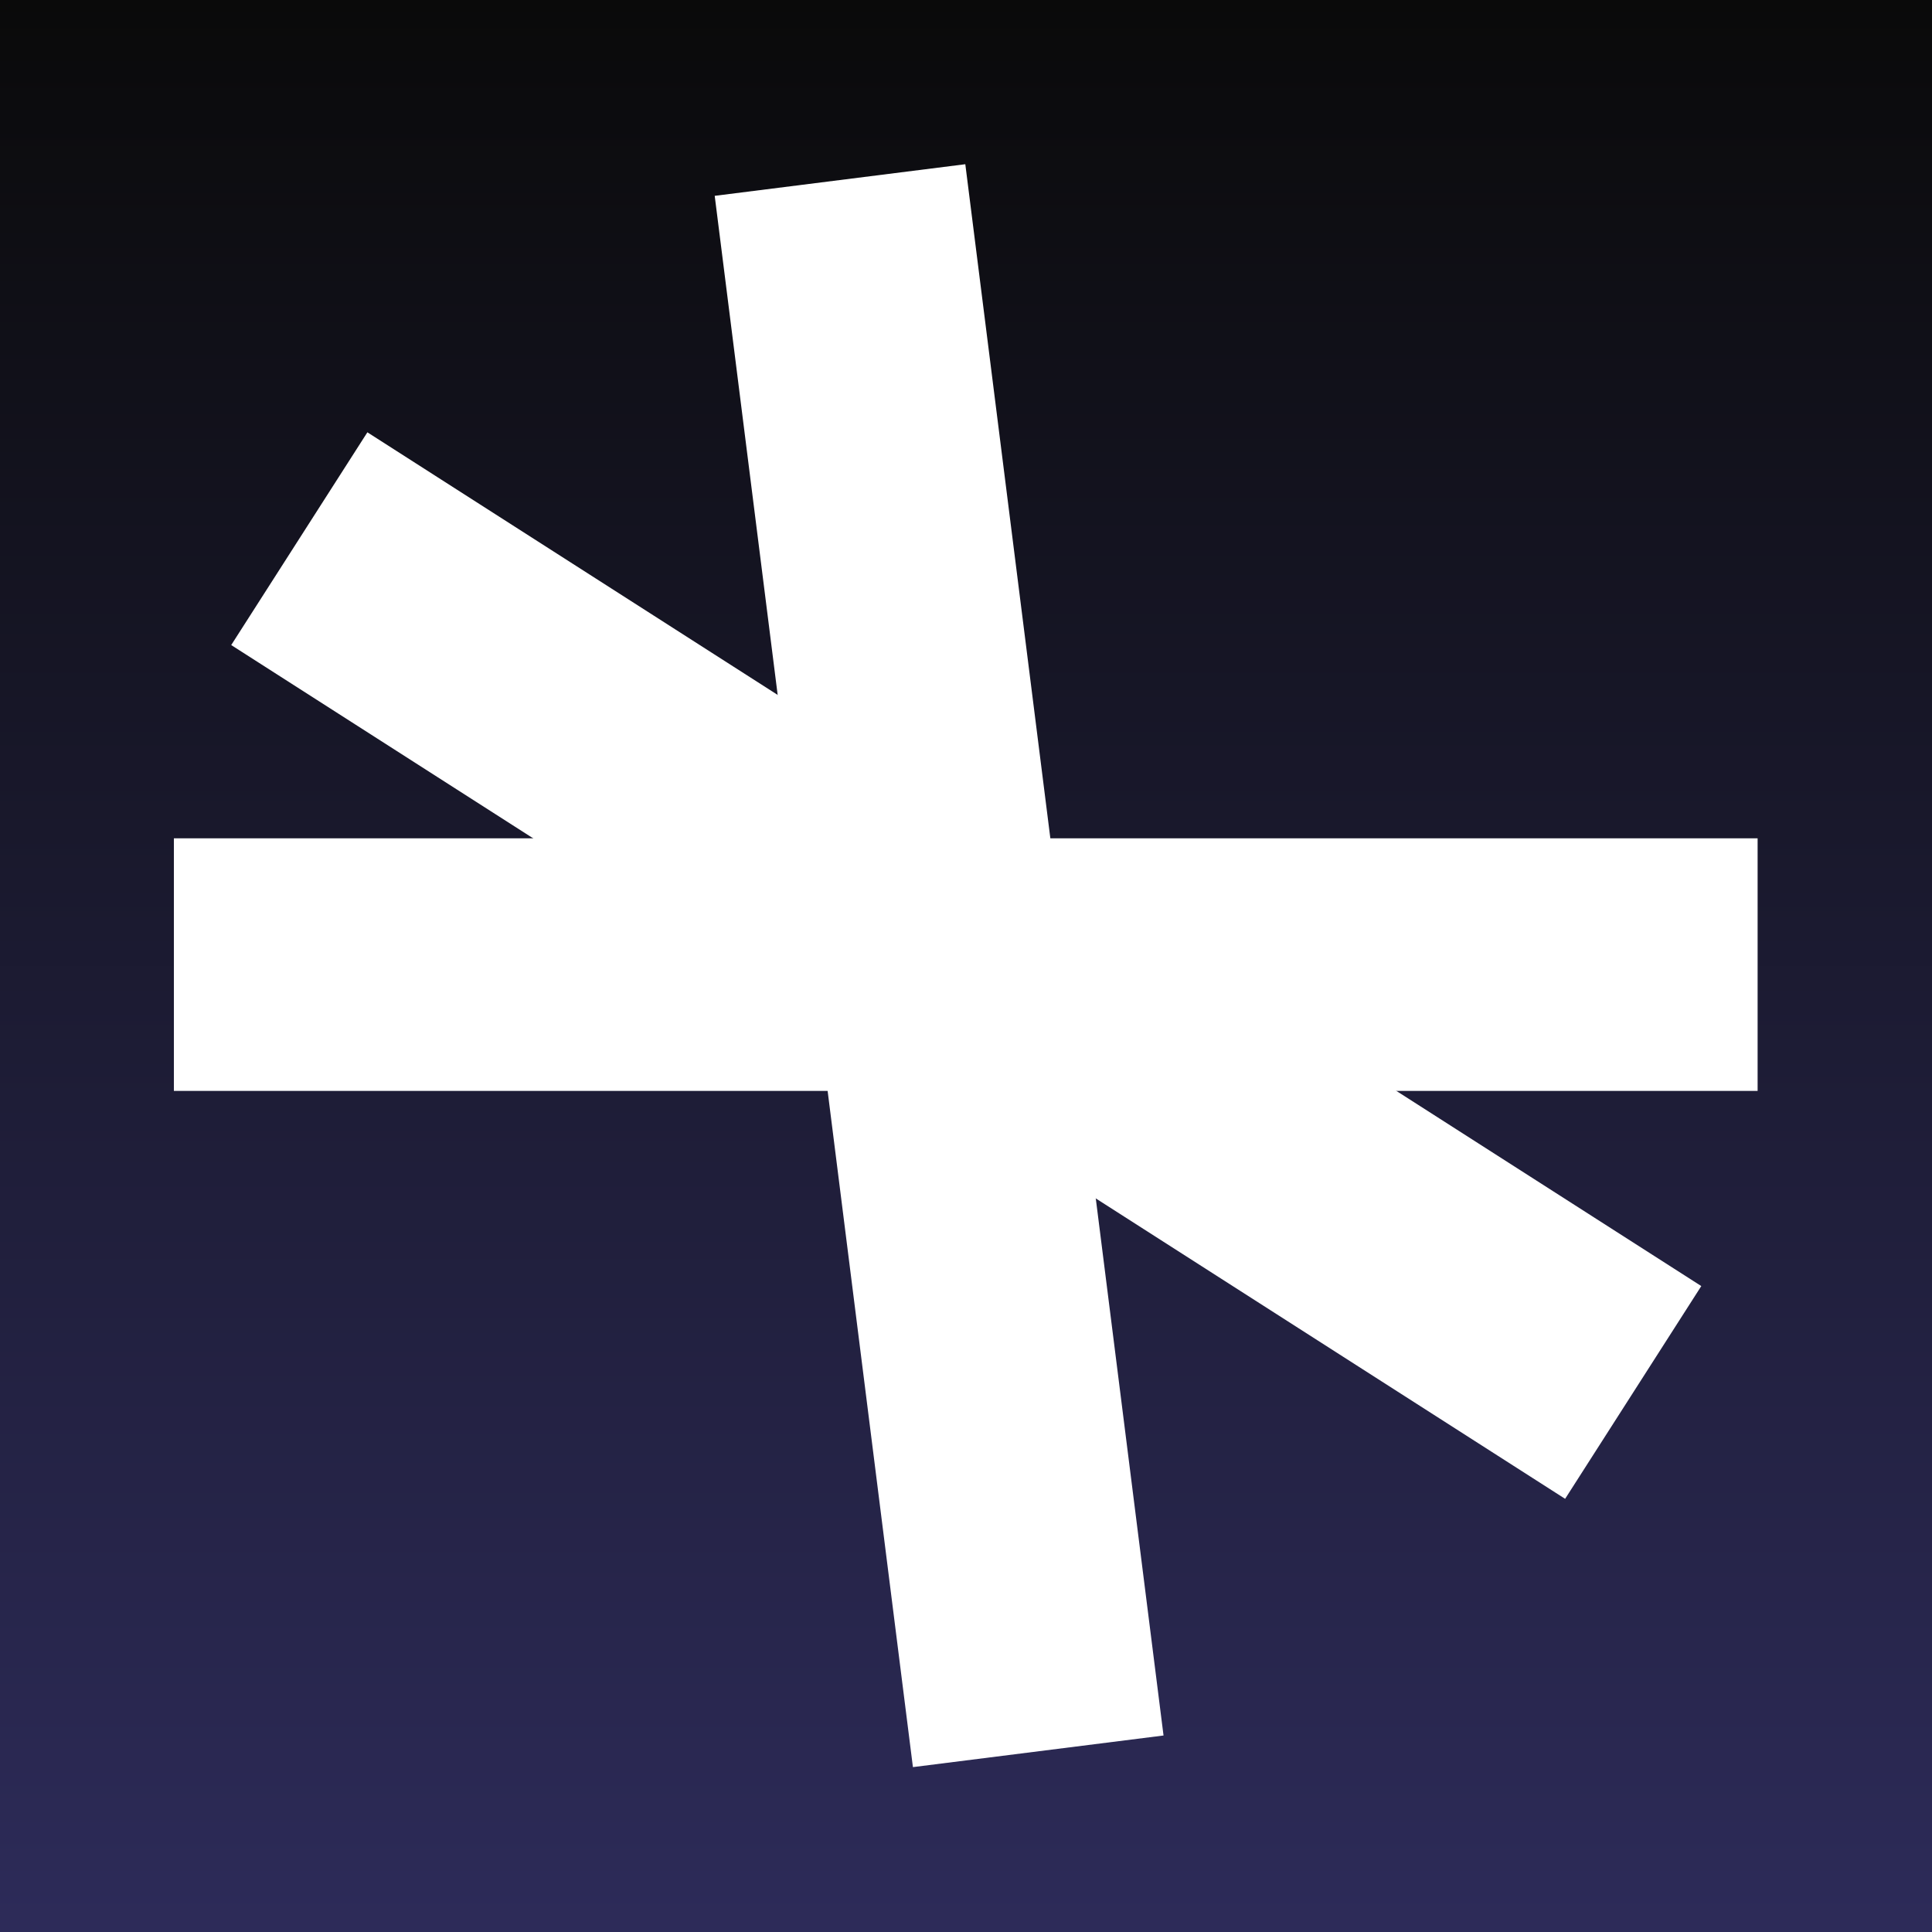 <svg width="1000" height="1000" viewBox="0 0 1000 1000" fill="none" xmlns="http://www.w3.org/2000/svg">
<rect x="0" y="0" width="1000" height="1000" fill="#808080" stroke="none"/>
<rect width="1000" height="1000" fill="url(#paint0_linear_29_6)"/>
<rect x="90" y="433.911" width="819.738" height="130.741" fill="white"/>
<rect x="190.156" y="223.762" width="819.738" height="130.741" transform="rotate(32.621 190.156 223.762)" fill="white"/>
<rect x="499.644" y="85" width="819.738" height="130.741" transform="rotate(82.81 499.644 85)" fill="white"/>
<defs>
<linearGradient id="paint0_linear_29_6" x1="500" y1="0" x2="500" y2="1000" gradientUnits="userSpaceOnUse">
<stop stop-color="#0A0A0A"/>
<stop offset="1" stop-color="#2D2B59"/>
</linearGradient>
</defs>
</svg>
